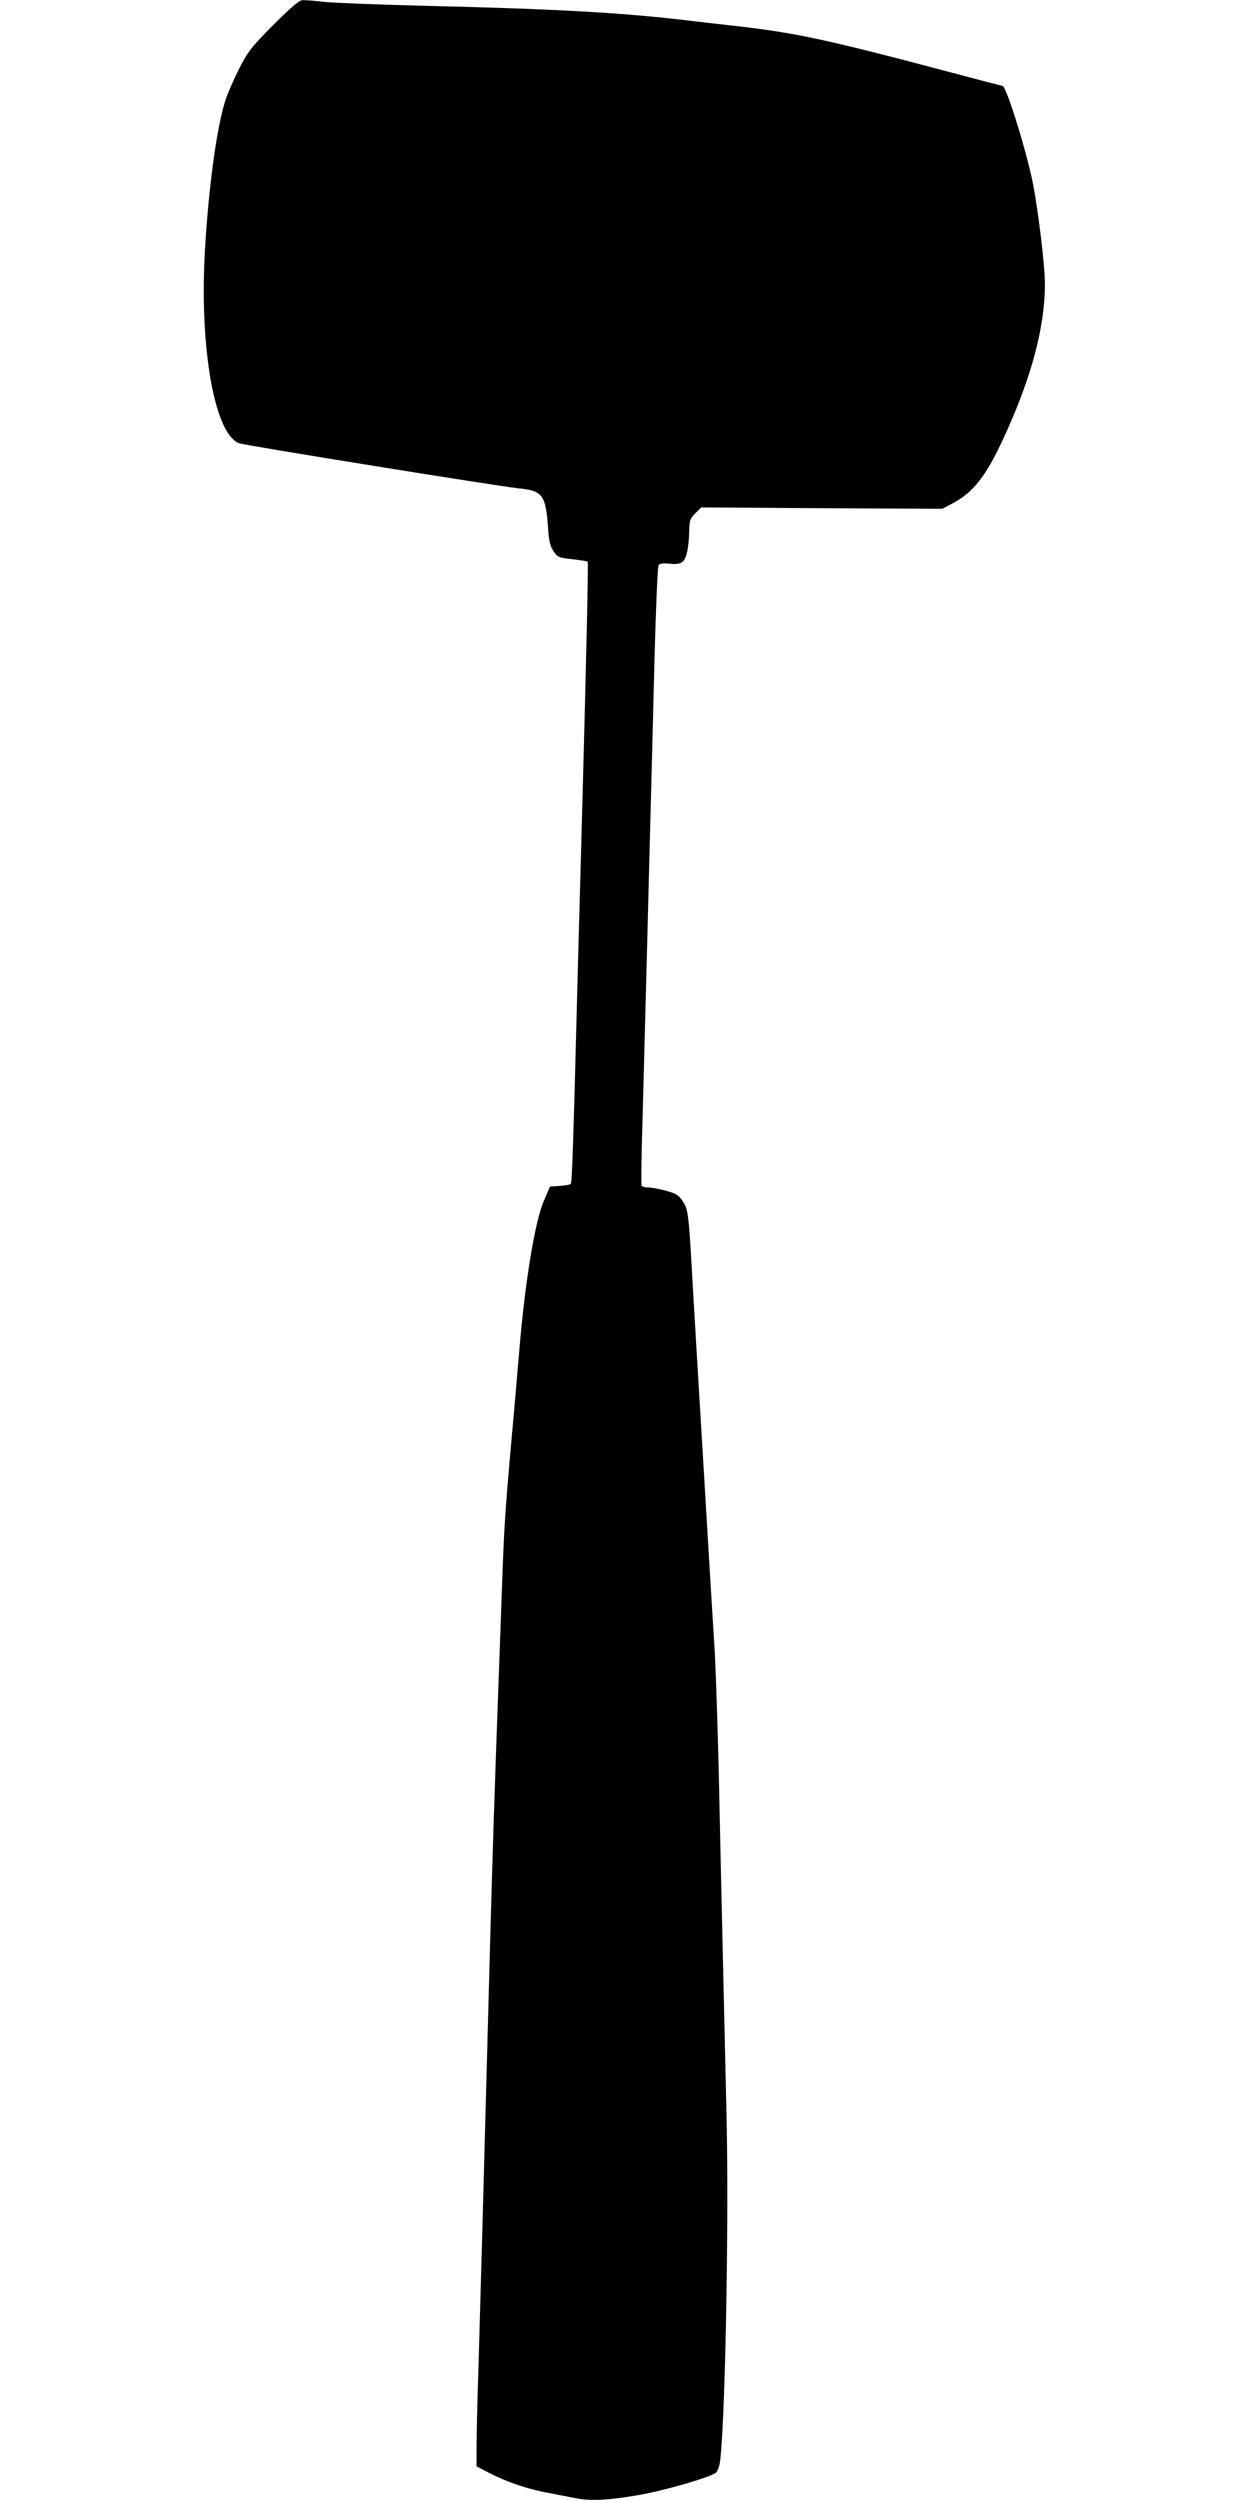 <?xml version="1.0" standalone="no"?>
<!DOCTYPE svg PUBLIC "-//W3C//DTD SVG 20010904//EN"
 "http://www.w3.org/TR/2001/REC-SVG-20010904/DTD/svg10.dtd">
<svg version="1.0" xmlns="http://www.w3.org/2000/svg"
 width="640pt" height="1280pt" viewBox="0 0 640 1280"
 preserveAspectRatio="xMidYMid meet">
<g transform="translate(0,1280) scale(0.1,-0.1)"
fill="#000000" stroke="none">
<path d="M1399 12672 c-113 -114 -131 -137 -176 -227 -28 -55 -60 -129 -71
-165 -44 -143 -85 -448 -103 -767 -23 -404 25 -788 118 -930 15 -24 40 -47 55
-52 34 -12 1321 -219 1430 -231 126 -12 142 -33 154 -202 4 -67 11 -96 28
-120 20 -31 27 -34 96 -41 41 -5 77 -10 79 -13 4 -4 -7 -493 -29 -1304 -5
-190 -14 -517 -20 -727 -26 -1002 -31 -1148 -38 -1155 -4 -4 -29 -8 -57 -10
l-49 -3 -32 -75 c-45 -103 -96 -417 -124 -750 -12 -140 -30 -352 -41 -470 -34
-383 -38 -450 -49 -760 -6 -168 -15 -417 -20 -555 -16 -428 -29 -835 -40
-1240 -6 -214 -15 -547 -20 -740 -5 -192 -14 -525 -20 -740 -6 -214 -15 -533
-20 -707 -6 -175 -10 -362 -10 -416 l0 -100 68 -35 c87 -45 195 -82 302 -101
47 -9 107 -21 133 -26 78 -16 168 -12 325 15 134 23 368 91 398 115 6 6 14 25
18 42 27 137 49 1204 36 1777 -5 223 -14 615 -20 871 -6 256 -15 661 -20 900
-6 239 -15 512 -20 605 -6 94 -15 240 -20 325 -5 85 -19 310 -30 500 -11 190
-25 415 -30 500 -5 85 -19 313 -30 505 -24 428 -25 438 -54 484 -20 31 -34 40
-85 54 -33 9 -74 17 -90 17 -17 0 -32 4 -36 9 -3 5 -1 159 5 343 5 183 14 524
20 758 6 234 15 583 20 775 5 193 15 562 21 820 7 259 16 475 21 482 6 8 26
10 56 7 32 -4 53 -1 66 9 21 15 34 80 35 165 1 46 5 58 31 84 l30 30 618 -4
617 -3 51 27 c107 56 173 141 262 334 143 310 212 568 212 792 0 87 -33 367
-61 510 -31 162 -137 502 -156 502 -2 0 -125 32 -271 71 -641 170 -796 203
-1122 239 -58 6 -159 18 -225 26 -332 39 -659 58 -1330 74 -236 6 -471 15
-522 20 -51 6 -103 10 -115 9 -16 0 -64 -42 -149 -127z"/>
</g>
</svg>
